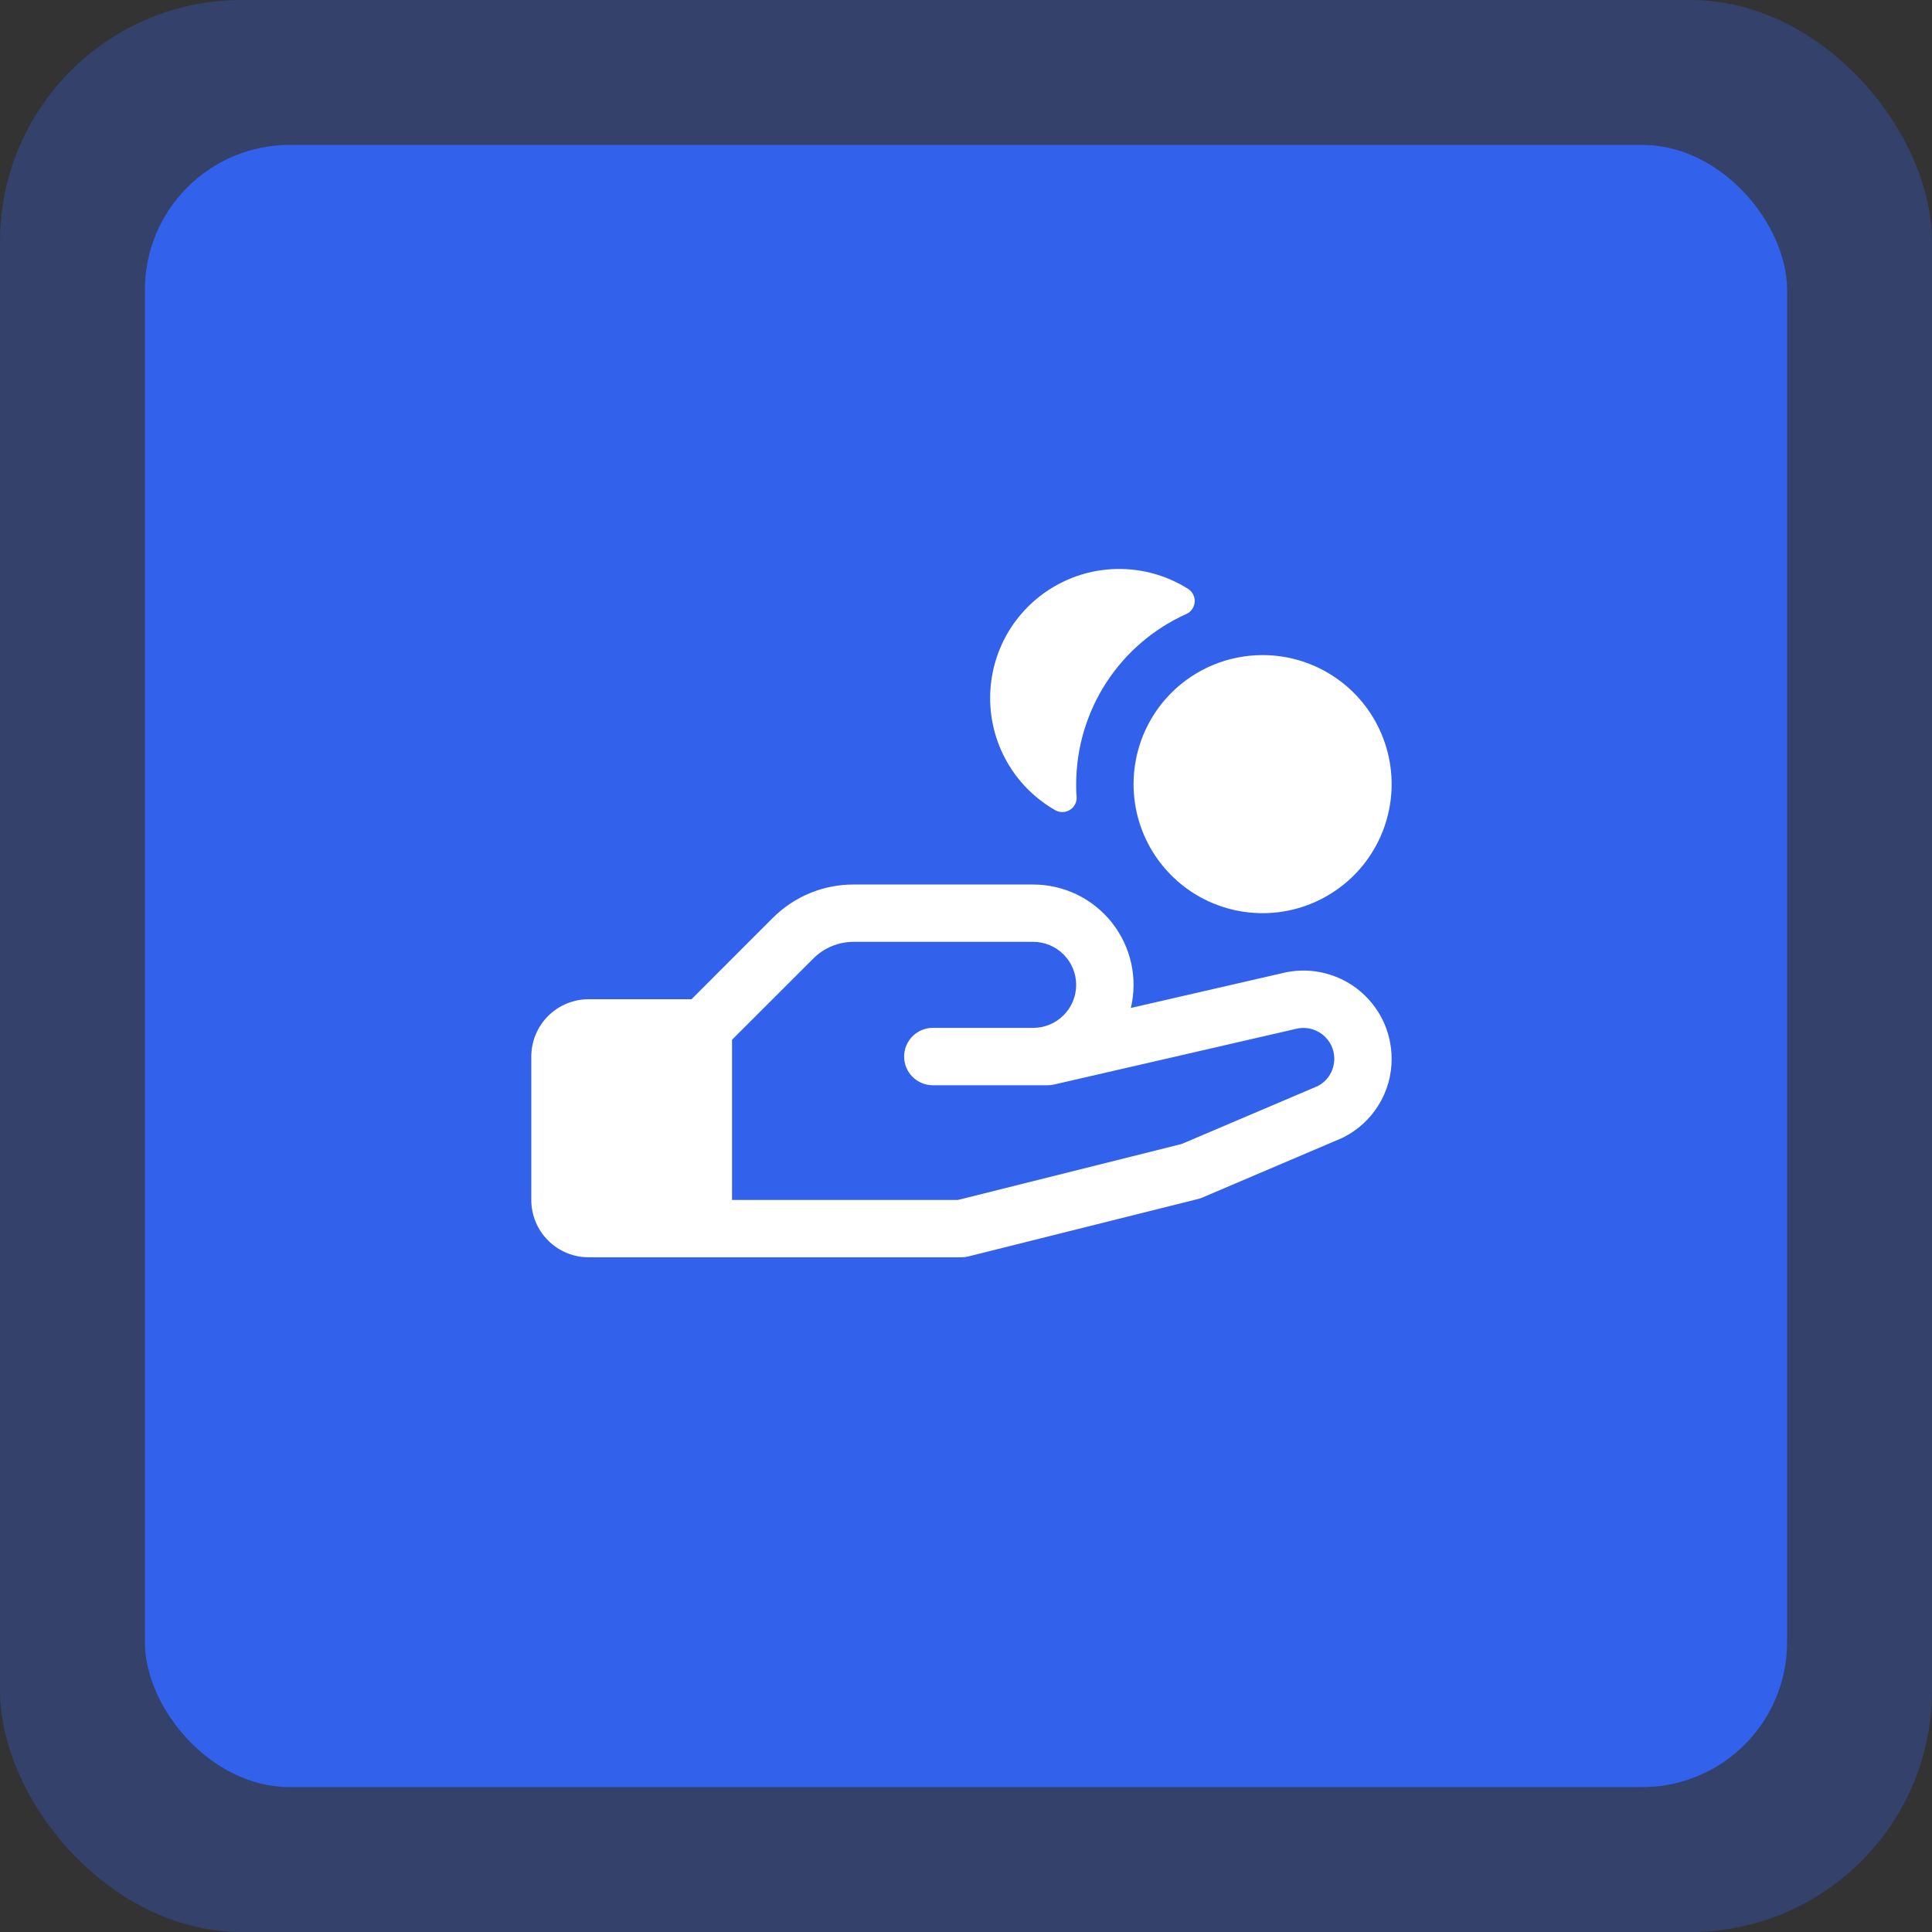 <?xml version="1.0" encoding="UTF-8"?> <svg xmlns="http://www.w3.org/2000/svg" width="40" height="40" viewBox="0 0 40 40" fill="none"><rect x="0" y="0" width="40" height="40" fill="#333333" stroke="none"/><rect width="40" height="40" rx="5" fill="#3261EC" fill-opacity="0.3"></rect><rect x="3" y="3" width="34" height="34" rx="3" fill="#3261EC"></rect><path d="M20.507 14.259C20.54 13.798 20.692 13.354 20.948 12.969C21.205 12.585 21.556 12.274 21.969 12.066C22.381 11.857 22.84 11.76 23.302 11.783C23.763 11.805 24.211 11.947 24.601 12.194C24.646 12.223 24.682 12.264 24.705 12.312C24.729 12.36 24.739 12.413 24.735 12.466C24.73 12.519 24.712 12.57 24.681 12.614C24.65 12.657 24.608 12.692 24.56 12.713C23.881 13.019 23.305 13.513 22.901 14.138C22.497 14.762 22.282 15.491 22.281 16.235C22.281 16.321 22.281 16.408 22.29 16.494C22.294 16.547 22.284 16.602 22.259 16.65C22.235 16.698 22.198 16.739 22.152 16.767C22.106 16.796 22.053 16.812 21.999 16.813C21.945 16.814 21.892 16.8 21.845 16.773C21.407 16.522 21.05 16.154 20.813 15.709C20.576 15.264 20.47 14.761 20.507 14.259ZM28.812 21.92C28.814 22.26 28.72 22.592 28.541 22.881C28.363 23.17 28.107 23.402 27.803 23.553L27.77 23.568L24.889 24.796C24.86 24.808 24.831 24.818 24.8 24.825L20.05 26.013C20.003 26.025 19.955 26.031 19.906 26.031H12.188C11.873 26.031 11.57 25.906 11.348 25.683C11.125 25.461 11 25.159 11 24.844V21.875C11 21.56 11.125 21.258 11.348 21.035C11.57 20.813 11.873 20.688 12.188 20.688H14.317L15.996 19.008C16.216 18.787 16.478 18.612 16.766 18.492C17.054 18.373 17.363 18.312 17.675 18.313H21.391C21.704 18.313 22.014 18.384 22.296 18.52C22.578 18.657 22.826 18.855 23.021 19.102C23.215 19.348 23.352 19.634 23.42 19.941C23.488 20.247 23.485 20.564 23.413 20.869L26.518 20.155C26.789 20.084 27.072 20.075 27.346 20.13C27.62 20.186 27.878 20.303 28.1 20.473C28.321 20.644 28.501 20.863 28.625 21.114C28.748 21.365 28.812 21.641 28.812 21.92ZM27.625 21.92C27.625 21.822 27.602 21.725 27.559 21.637C27.515 21.549 27.452 21.473 27.374 21.413C27.296 21.354 27.205 21.313 27.109 21.294C27.012 21.275 26.913 21.279 26.818 21.304L26.795 21.31L21.823 22.454C21.779 22.464 21.734 22.469 21.69 22.469H19.312C19.155 22.469 19.004 22.406 18.893 22.295C18.781 22.184 18.719 22.033 18.719 21.875C18.719 21.718 18.781 21.567 18.893 21.455C19.004 21.344 19.155 21.281 19.312 21.281H21.391C21.627 21.281 21.853 21.188 22.02 21.02C22.187 20.854 22.281 20.627 22.281 20.391C22.281 20.154 22.187 19.928 22.02 19.761C21.853 19.594 21.627 19.5 21.391 19.5H17.675C17.519 19.5 17.365 19.53 17.221 19.59C17.076 19.65 16.946 19.737 16.836 19.848L15.156 21.527V24.844H19.832L24.465 23.685L27.286 22.484C27.389 22.43 27.474 22.349 27.534 22.25C27.594 22.15 27.625 22.036 27.625 21.92ZM23.469 16.235C23.469 16.763 23.625 17.279 23.919 17.719C24.213 18.158 24.63 18.501 25.118 18.703C25.606 18.905 26.144 18.958 26.662 18.855C27.18 18.752 27.656 18.497 28.03 18.124C28.404 17.75 28.658 17.274 28.761 16.756C28.864 16.237 28.811 15.7 28.609 15.212C28.407 14.724 28.064 14.306 27.625 14.013C27.186 13.719 26.669 13.563 26.141 13.563C25.432 13.563 24.752 13.844 24.251 14.345C23.75 14.846 23.469 15.526 23.469 16.235Z" fill="white"></path></svg> 